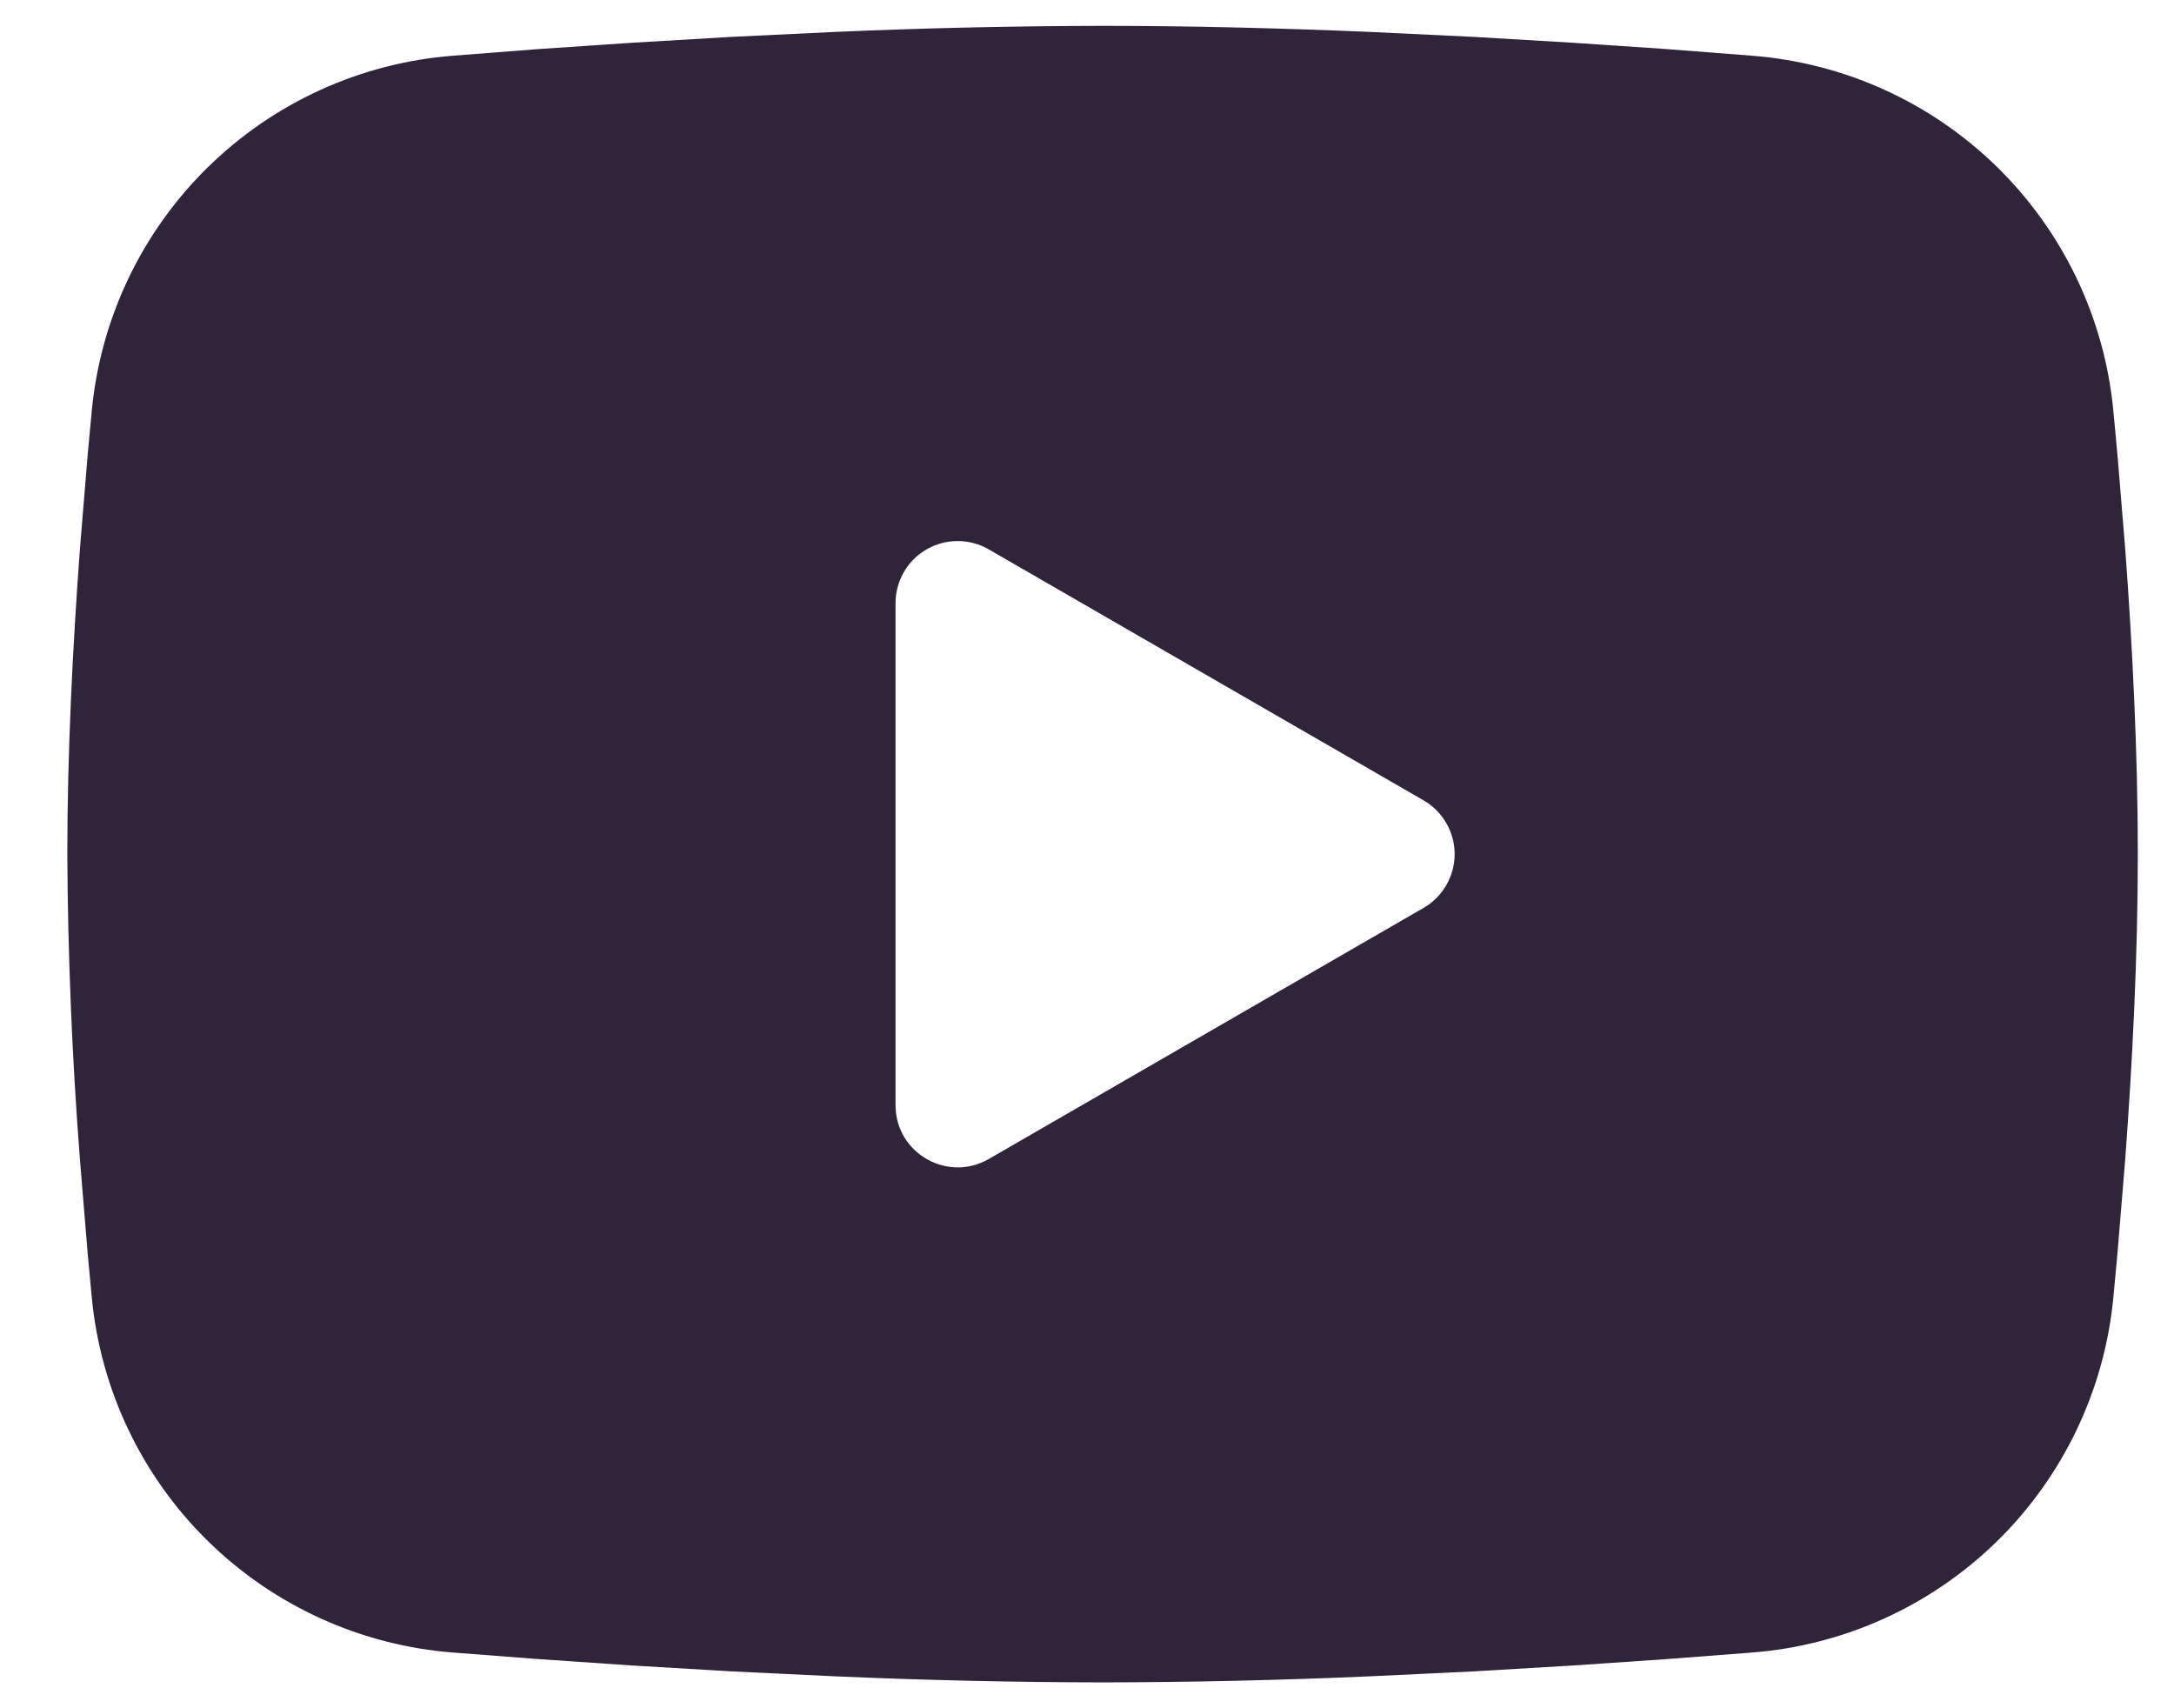 <svg width="28" height="22" viewBox="0 0 28 22" fill="none" xmlns="http://www.w3.org/2000/svg">
<path fill-rule="evenodd" clip-rule="evenodd" d="M14.2 0.333C15.341 0.333 16.51 0.363 17.643 0.411L18.982 0.475L20.263 0.551L21.463 0.632L22.559 0.717C23.749 0.808 24.868 1.315 25.721 2.15C26.573 2.985 27.103 4.094 27.218 5.281L27.271 5.848L27.371 7.061C27.465 8.319 27.534 9.689 27.534 11C27.534 12.311 27.465 13.681 27.371 14.939L27.271 16.152L27.218 16.719C27.103 17.906 26.572 19.015 25.72 19.85C24.867 20.685 23.748 21.192 22.558 21.283L21.465 21.367L20.265 21.449L18.982 21.525L17.643 21.589C16.496 21.639 15.348 21.665 14.2 21.667C13.053 21.665 11.905 21.639 10.758 21.589L9.419 21.525L8.138 21.449L6.938 21.367L5.842 21.283C4.652 21.192 3.533 20.685 2.681 19.85C1.828 19.015 1.298 17.906 1.183 16.719L1.13 16.152L1.03 14.939C0.928 13.628 0.874 12.315 0.867 11C0.867 9.689 0.937 8.319 1.03 7.061L1.13 5.848L1.183 5.281C1.298 4.094 1.828 2.985 2.68 2.151C3.532 1.316 4.651 0.808 5.841 0.717L6.935 0.632L8.135 0.551L9.418 0.475L10.757 0.411C11.904 0.361 13.052 0.335 14.2 0.333ZM11.534 7.767V14.233C11.534 14.849 12.2 15.233 12.734 14.927L18.334 11.693C18.456 11.623 18.557 11.522 18.627 11.4C18.698 11.279 18.735 11.141 18.735 11C18.735 10.859 18.698 10.721 18.627 10.6C18.557 10.478 18.456 10.377 18.334 10.307L12.734 7.075C12.612 7.004 12.474 6.968 12.334 6.968C12.193 6.968 12.055 7.005 11.934 7.075C11.812 7.145 11.711 7.246 11.641 7.368C11.571 7.49 11.534 7.628 11.534 7.768V7.767Z" fill="#2F243A"/>
</svg>
